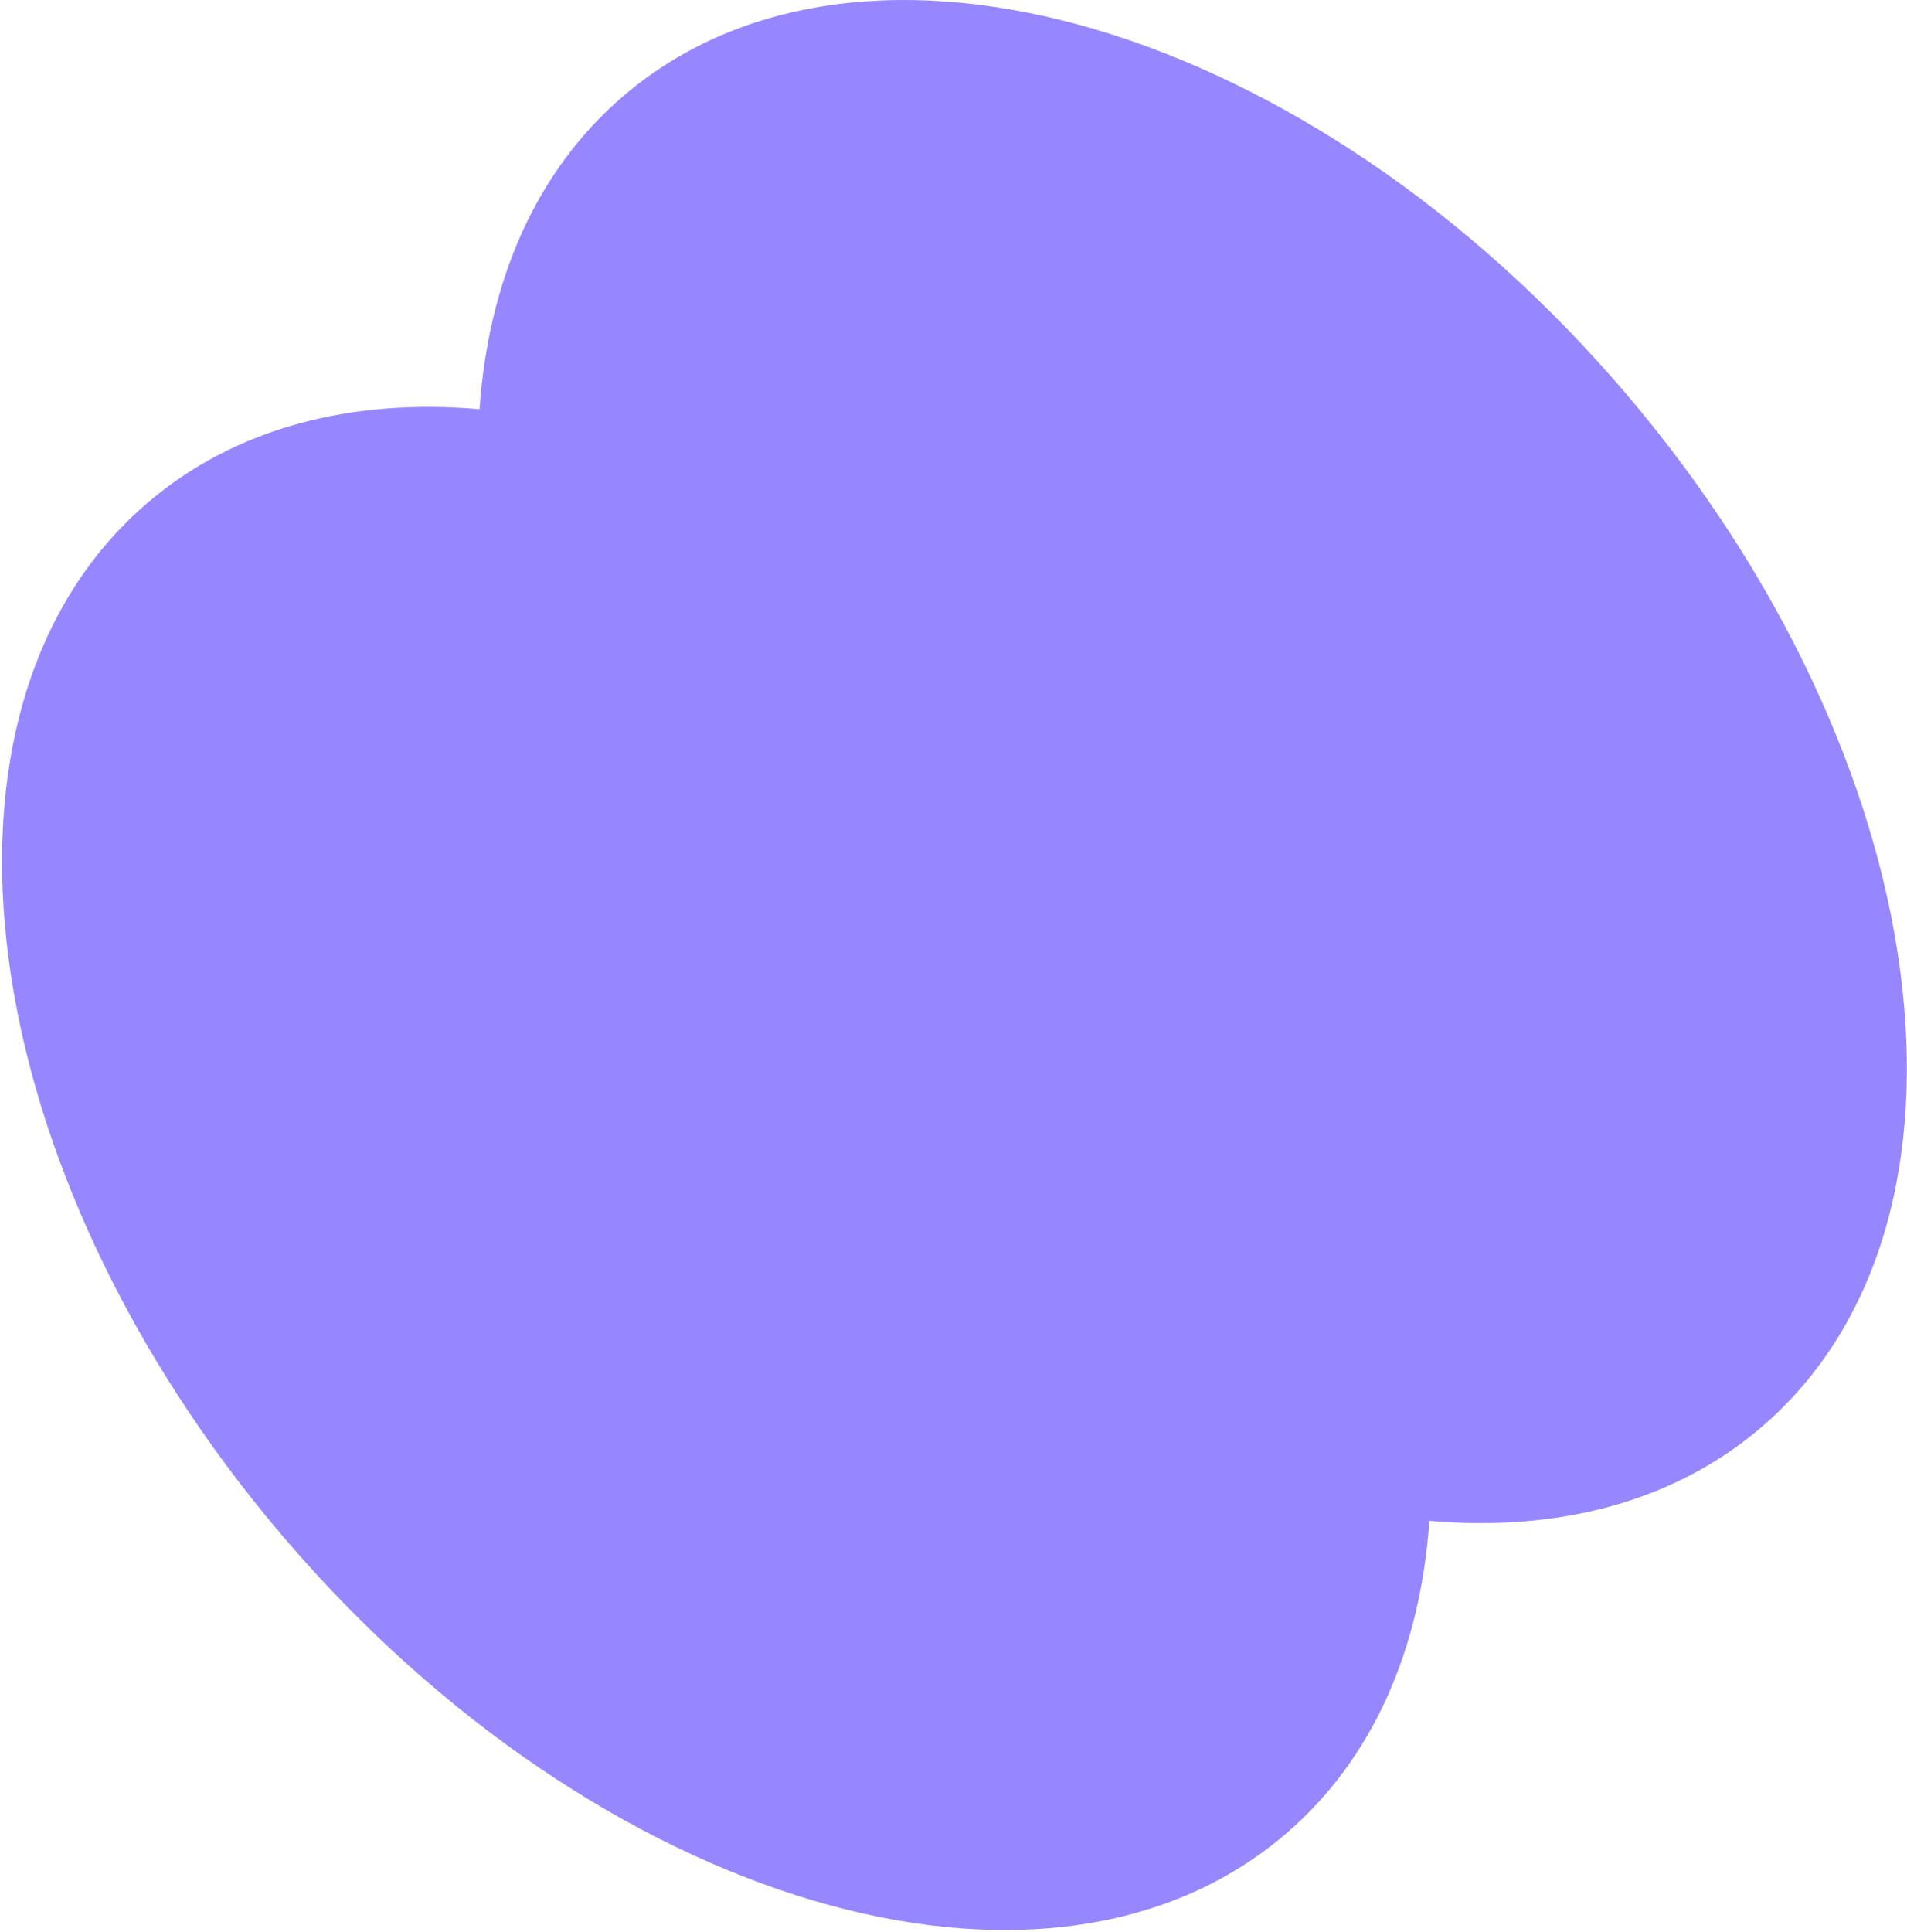 <svg xmlns="http://www.w3.org/2000/svg" width="697" height="706" viewBox="0 0 697 706" fill="none"><path fill-rule="evenodd" clip-rule="evenodd" d="M522.431 555.695C569.073 559.761 611.6 548.988 643.737 521.52C730.977 446.956 708.614 277.601 593.788 143.255C478.962 8.909 315.155 -39.554 227.915 35.01C195.778 62.478 178.515 102.809 175.267 149.514C128.626 145.449 86.098 156.222 53.961 183.689C-33.278 258.253 -10.915 427.608 103.911 561.955C218.737 696.301 382.543 744.764 469.783 670.2C501.92 642.732 519.184 602.401 522.431 555.695Z" fill="#9687FF"></path></svg>